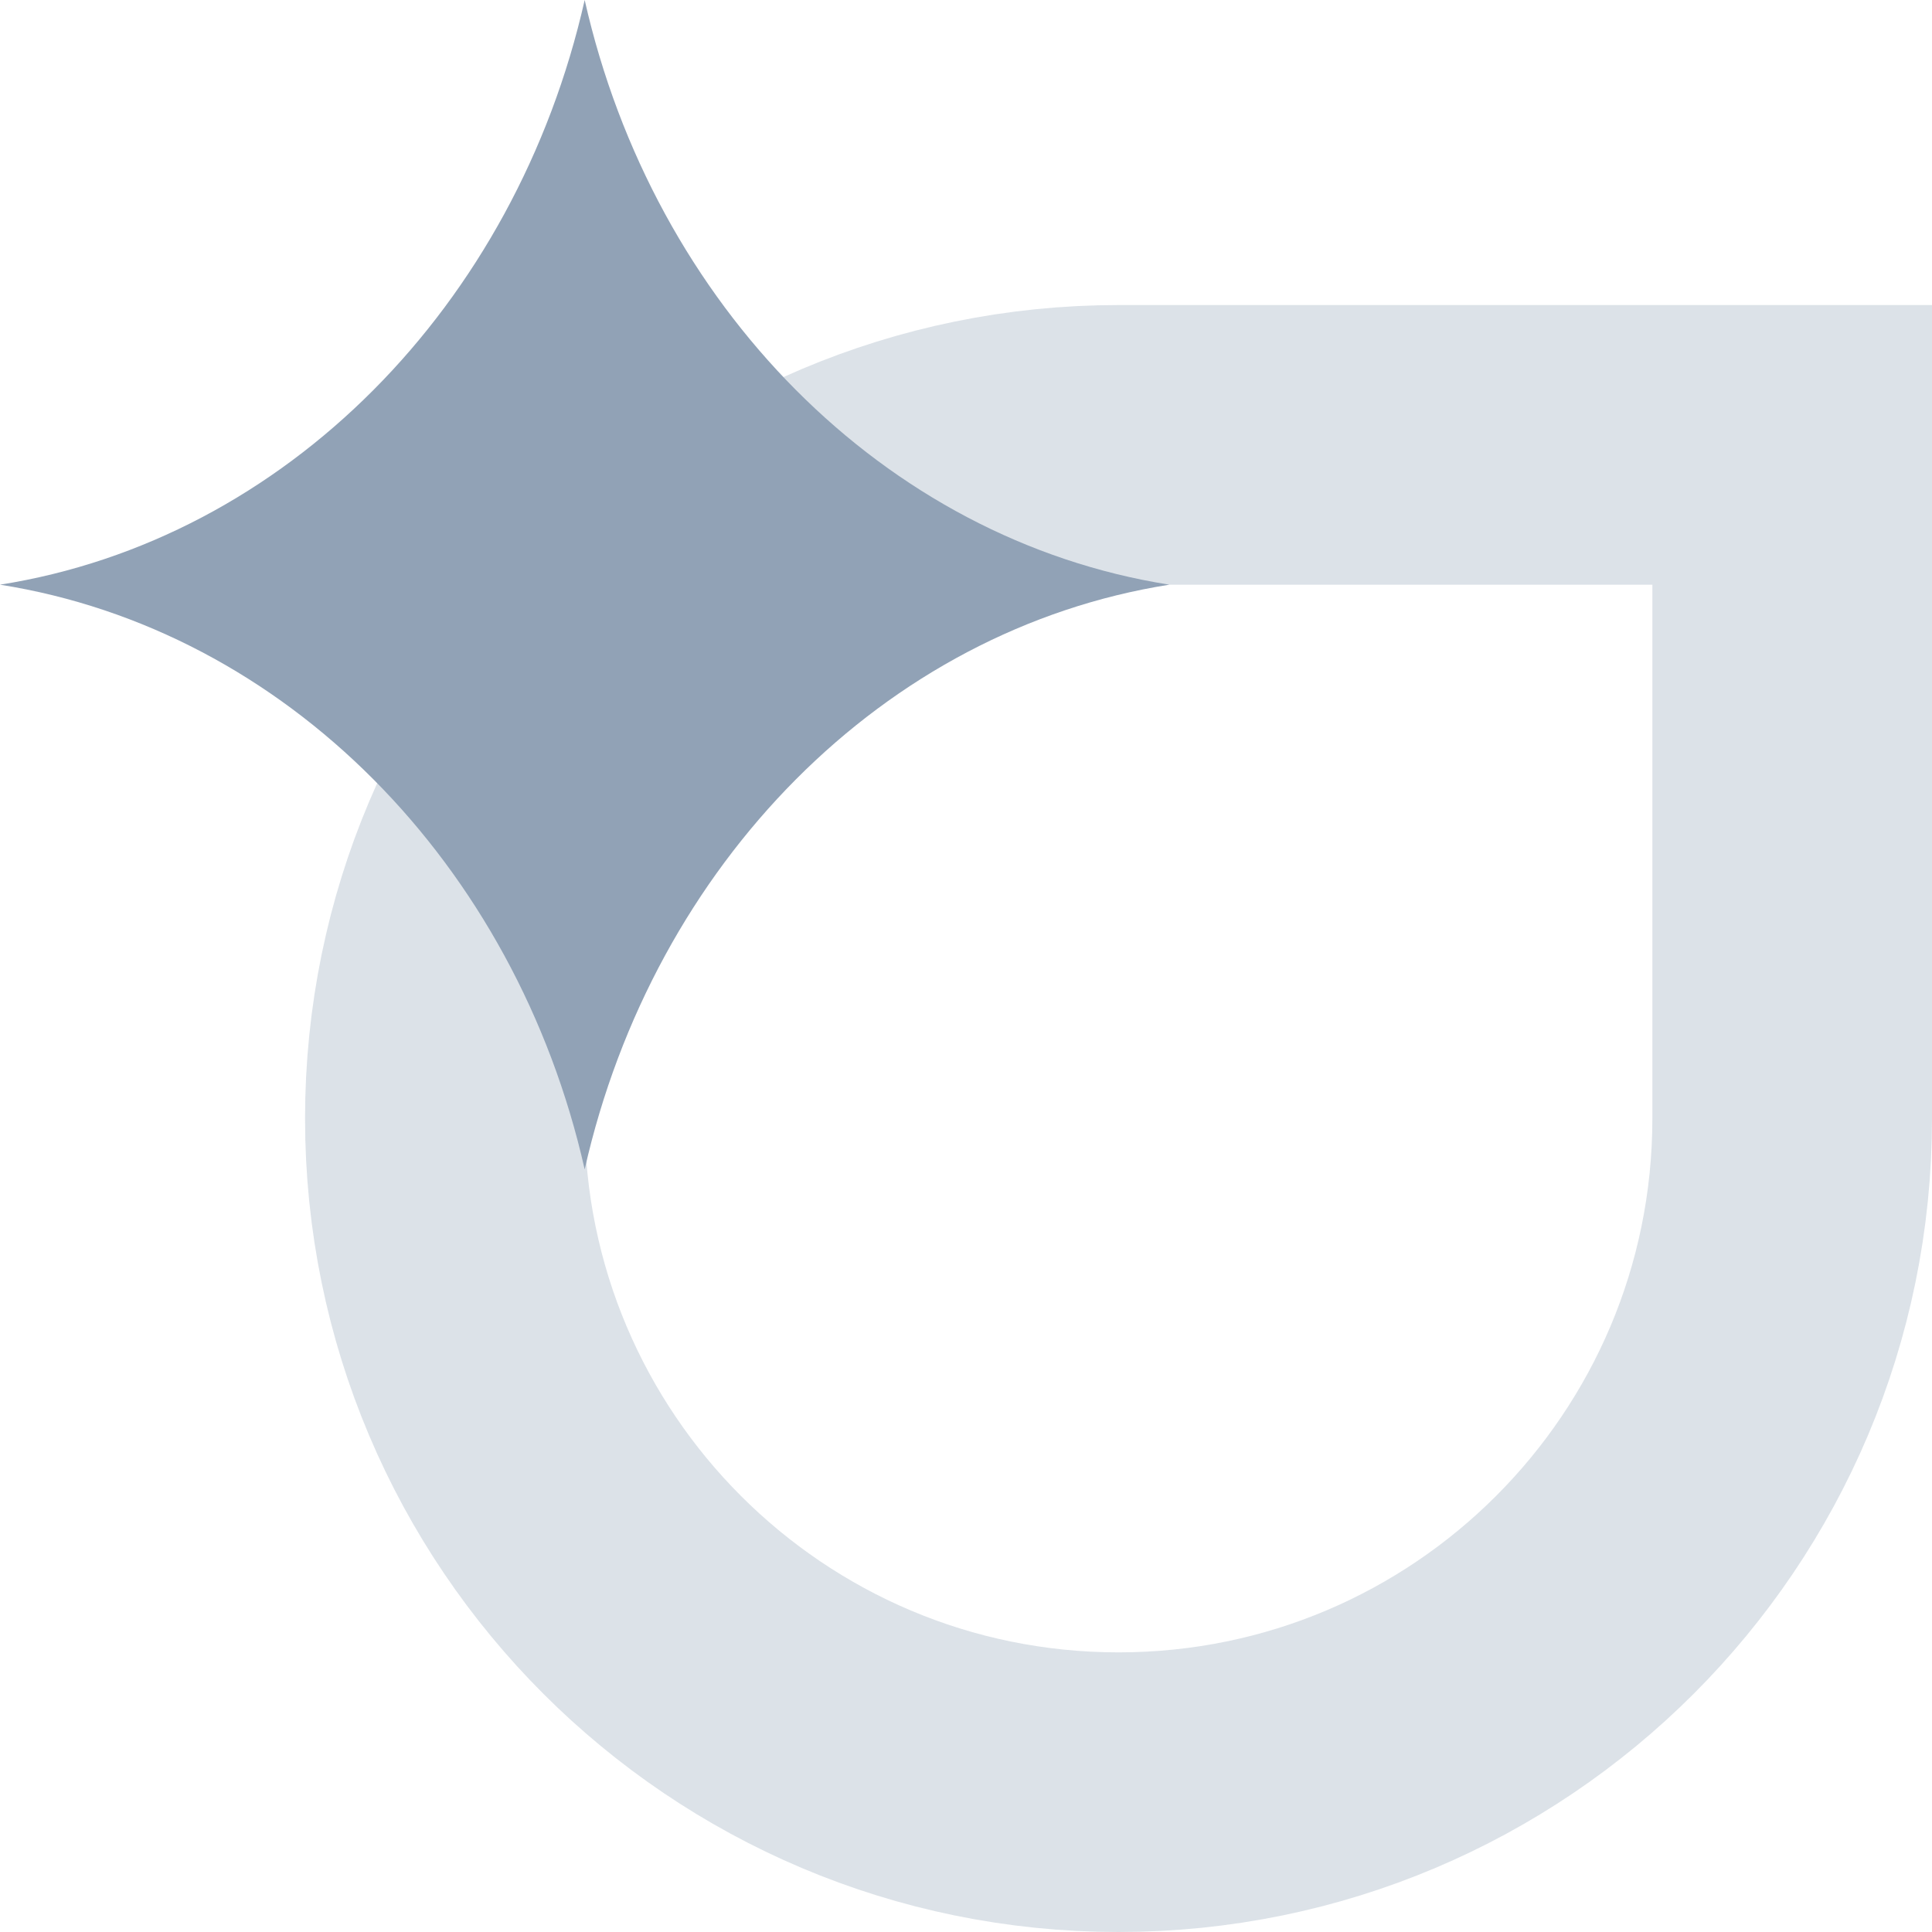 <svg width="76" height="76" viewBox="0 0 76 76" fill="none" xmlns="http://www.w3.org/2000/svg">
<path opacity="0.32" d="M70.5 17.5H44C29.364 17.5 17.5 29.364 17.5 44C17.5 58.636 29.364 70.5 44 70.5C58.636 70.5 70.5 58.636 70.5 44V17.5Z" stroke="#91A2B6" stroke-width="11"/>
<path fill-rule="evenodd" clip-rule="evenodd" d="M0 23C11.223 24.77 20.286 33.987 23 46C25.714 33.987 34.777 24.77 46 23C34.777 21.23 25.714 12.013 23 0C20.286 12.013 11.223 21.23 0 23Z" fill="#91A2B6"/>
</svg>
